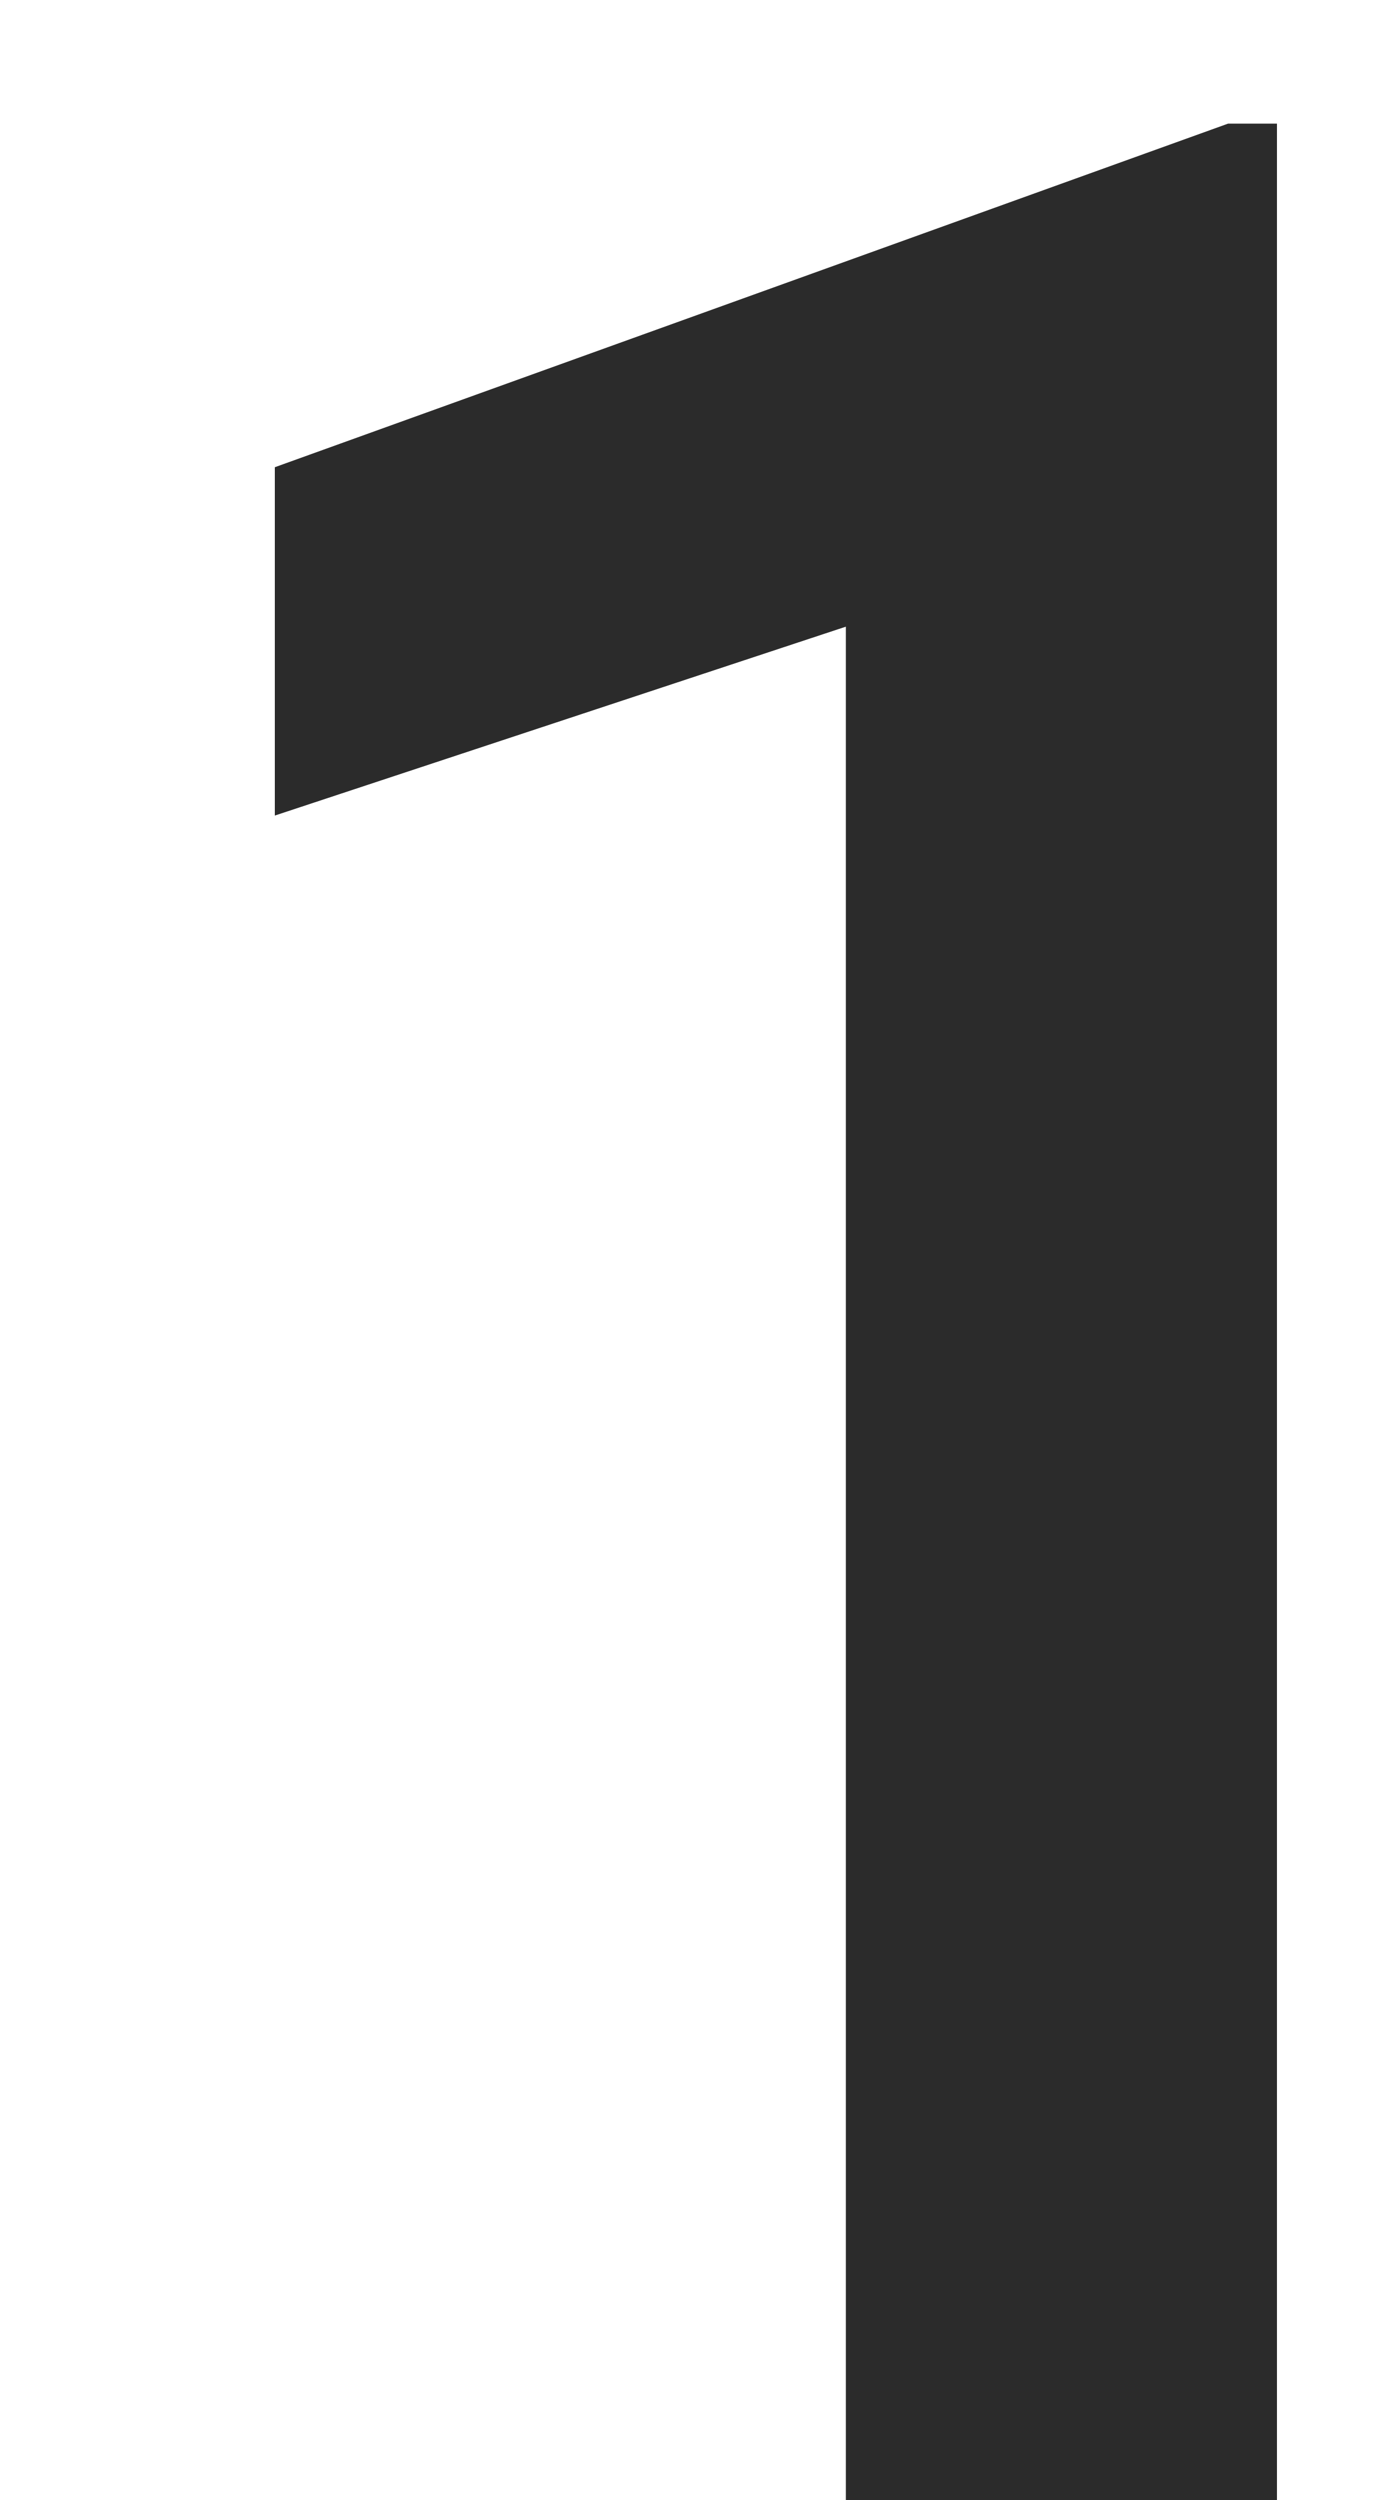<?xml version="1.0" encoding="UTF-8"?> <svg xmlns="http://www.w3.org/2000/svg" width="5" height="9" viewBox="0 0 5 9" fill="none"> <path d="M4.6 0.445V9H3.047V2.256L0.99 2.936V1.682L4.424 0.445H4.6Z" fill="#2B2B2B"></path> </svg> 